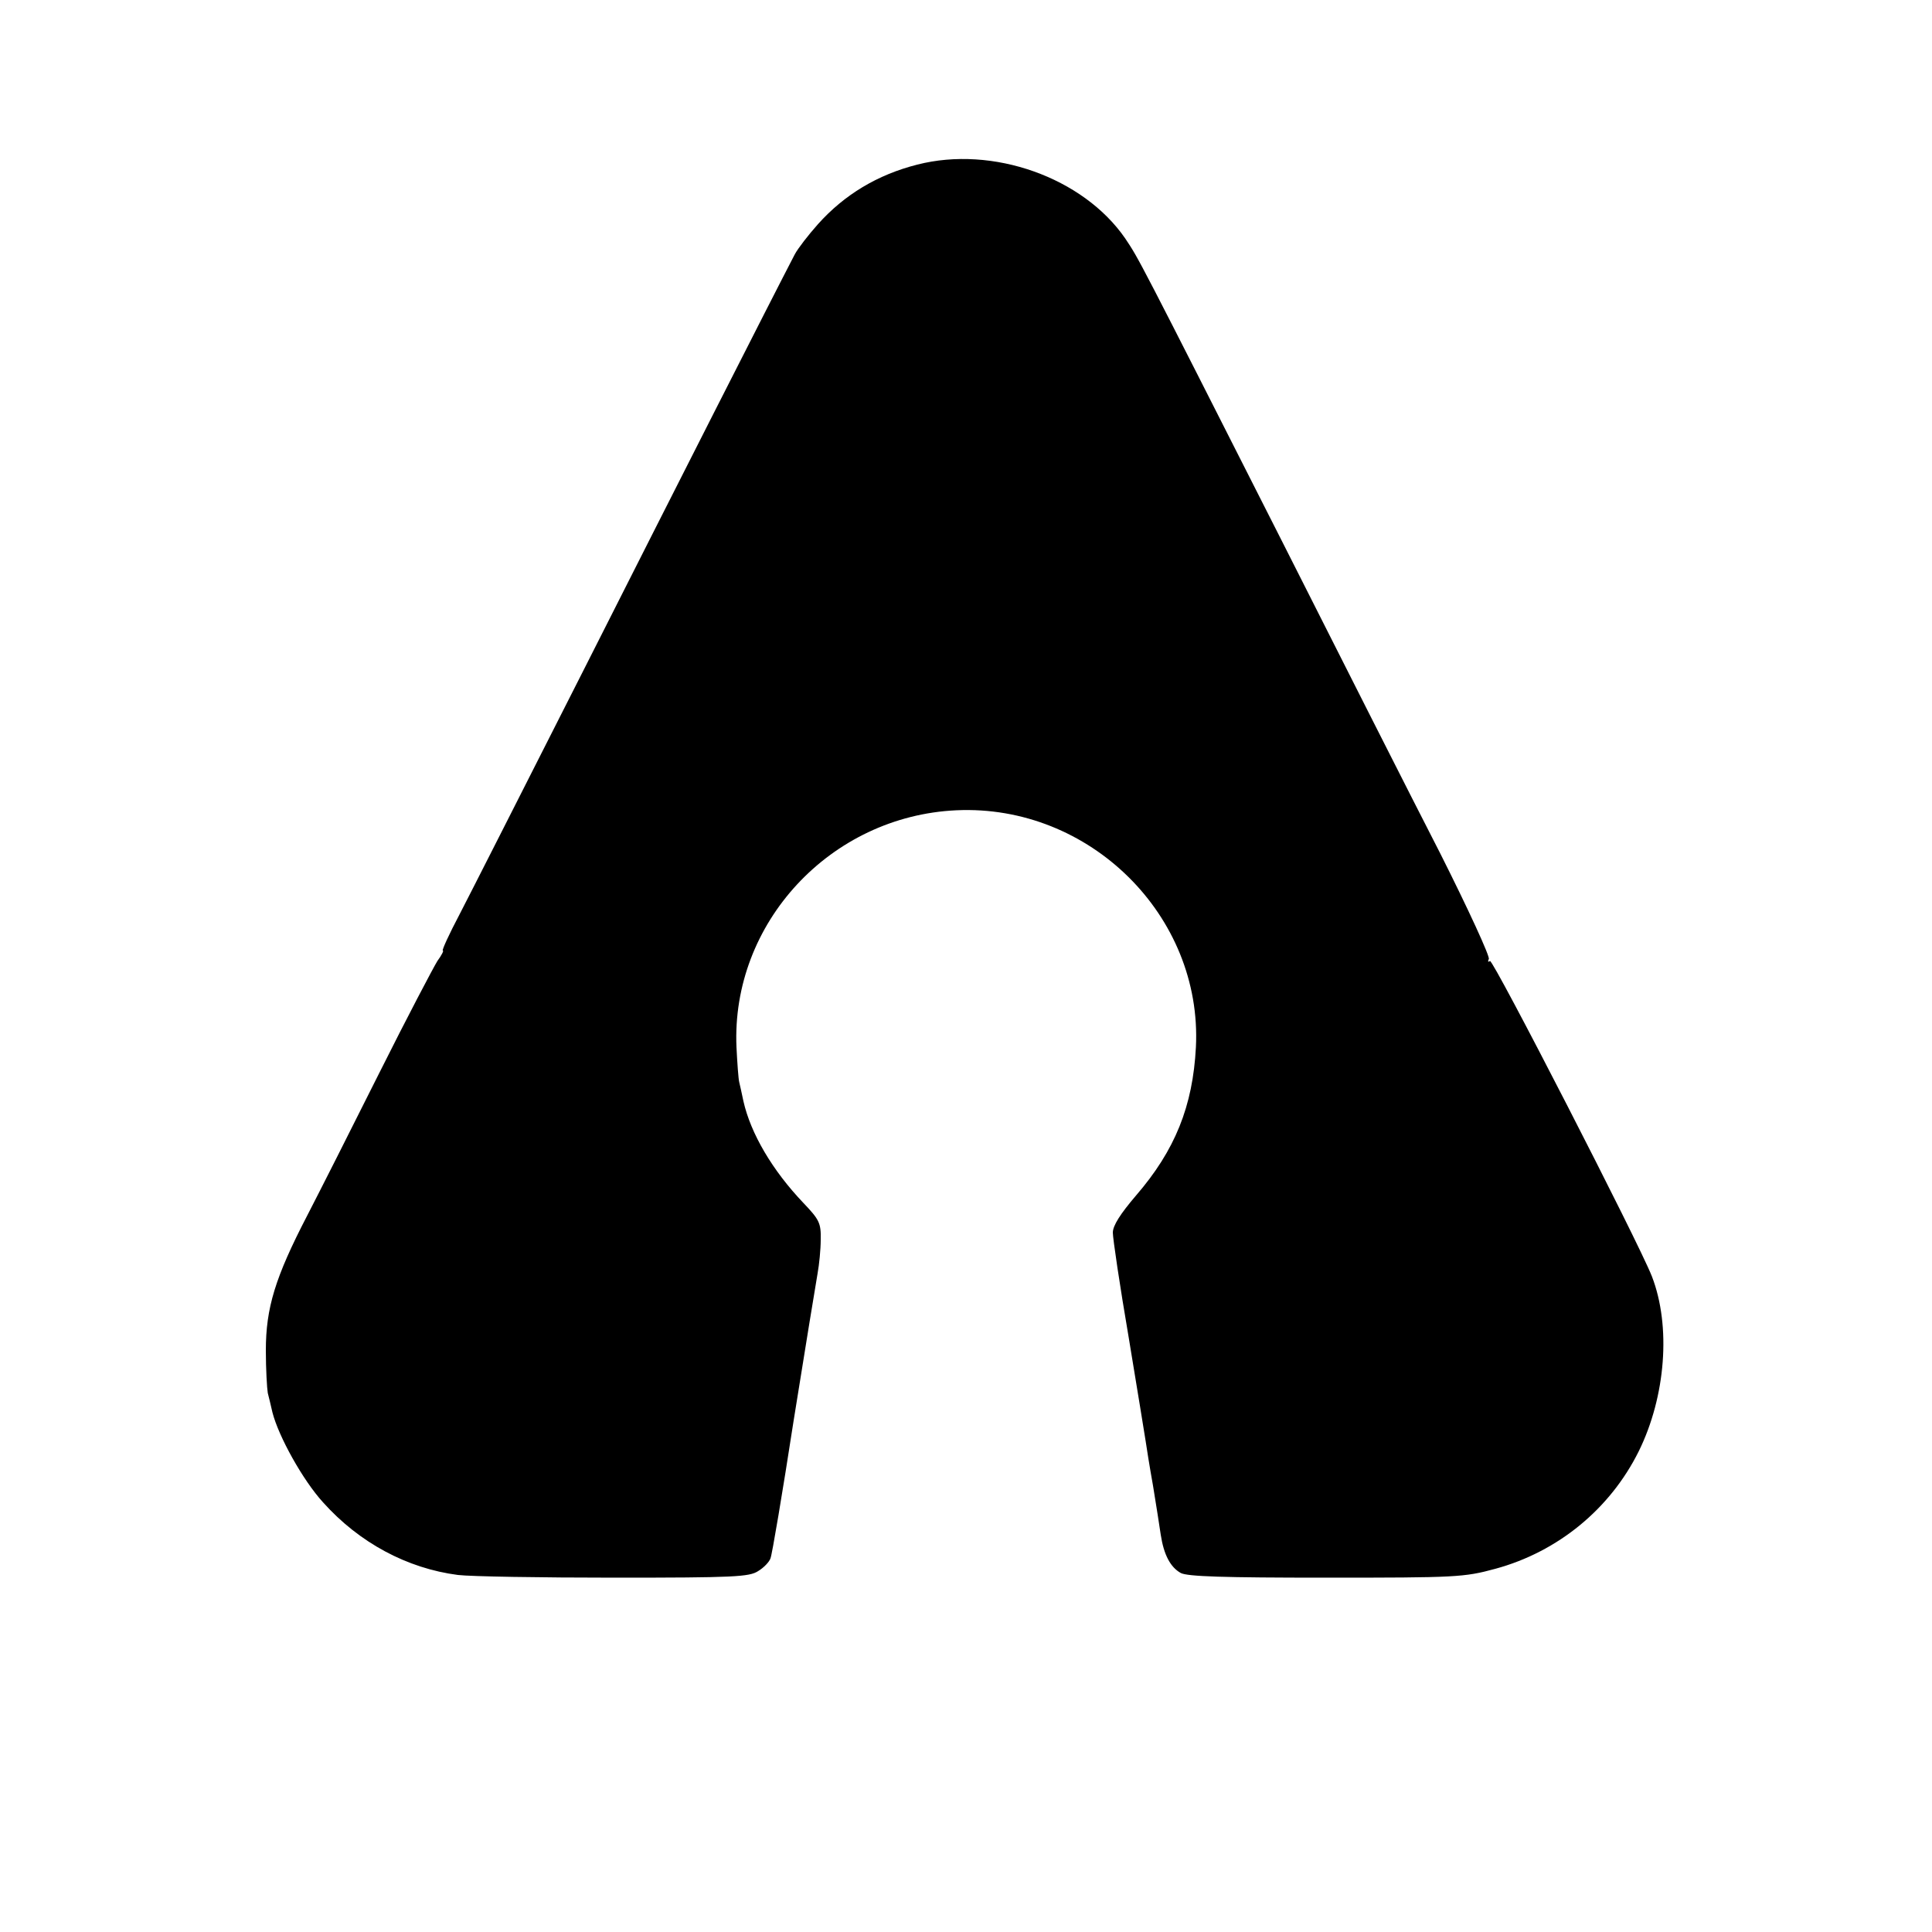 <?xml version="1.0" standalone="no"?>
<!DOCTYPE svg PUBLIC "-//W3C//DTD SVG 20010904//EN"
 "http://www.w3.org/TR/2001/REC-SVG-20010904/DTD/svg10.dtd">
<svg version="1.0" xmlns="http://www.w3.org/2000/svg"
 width="500pt" height="500pt" viewBox="0 0 500 500"
 preserveAspectRatio="xMidYMid meet">
<g transform="translate(0,500) scale(0.1,-0.1)"
fill="#000000" stroke="none">
<path d="M2374 4574 c-103 -26 -189 -78 -257 -154 -25 -28 -52 -63 -60 -78
-62 -119 -311 -610 -542 -1067 -153 -302 -300 -592 -326 -642 -27 -51 -46 -93
-43 -93 3 0 -3 -12 -14 -27 -10 -16 -78 -145 -150 -289 -72 -144 -156 -310
-187 -370 -83 -160 -107 -239 -107 -349 0 -49 3 -99 5 -110 3 -11 8 -33 12
-50 16 -63 79 -176 131 -233 94 -105 218 -171 349 -188 33 -4 215 -7 405 -7
310 0 349 2 372 17 15 9 29 24 32 33 4 9 31 169 60 357 30 187 58 359 62 381
4 22 8 61 8 87 1 43 -4 52 -45 95 -80 84 -136 179 -155 263 -4 19 -9 42 -11
50 -2 8 -5 49 -7 90 -14 321 243 598 569 613 345 16 637 -273 620 -613 -8
-153 -54 -267 -155 -384 -41 -48 -60 -78 -60 -96 0 -15 18 -137 41 -271 22
-134 42 -255 44 -269 2 -14 10 -65 19 -115 8 -49 17 -106 20 -127 8 -52 25
-84 52 -99 18 -9 109 -12 377 -12 336 0 356 1 437 23 162 44 297 155 371 304
70 142 84 324 34 453 -34 87 -411 821 -419 816 -5 -4 -6 -1 -3 5 4 5 -53 129
-126 274 -74 144 -257 506 -407 803 -378 746 -372 734 -408 788 -109 158 -343
241 -538 191z"/>
</g>
</svg>
